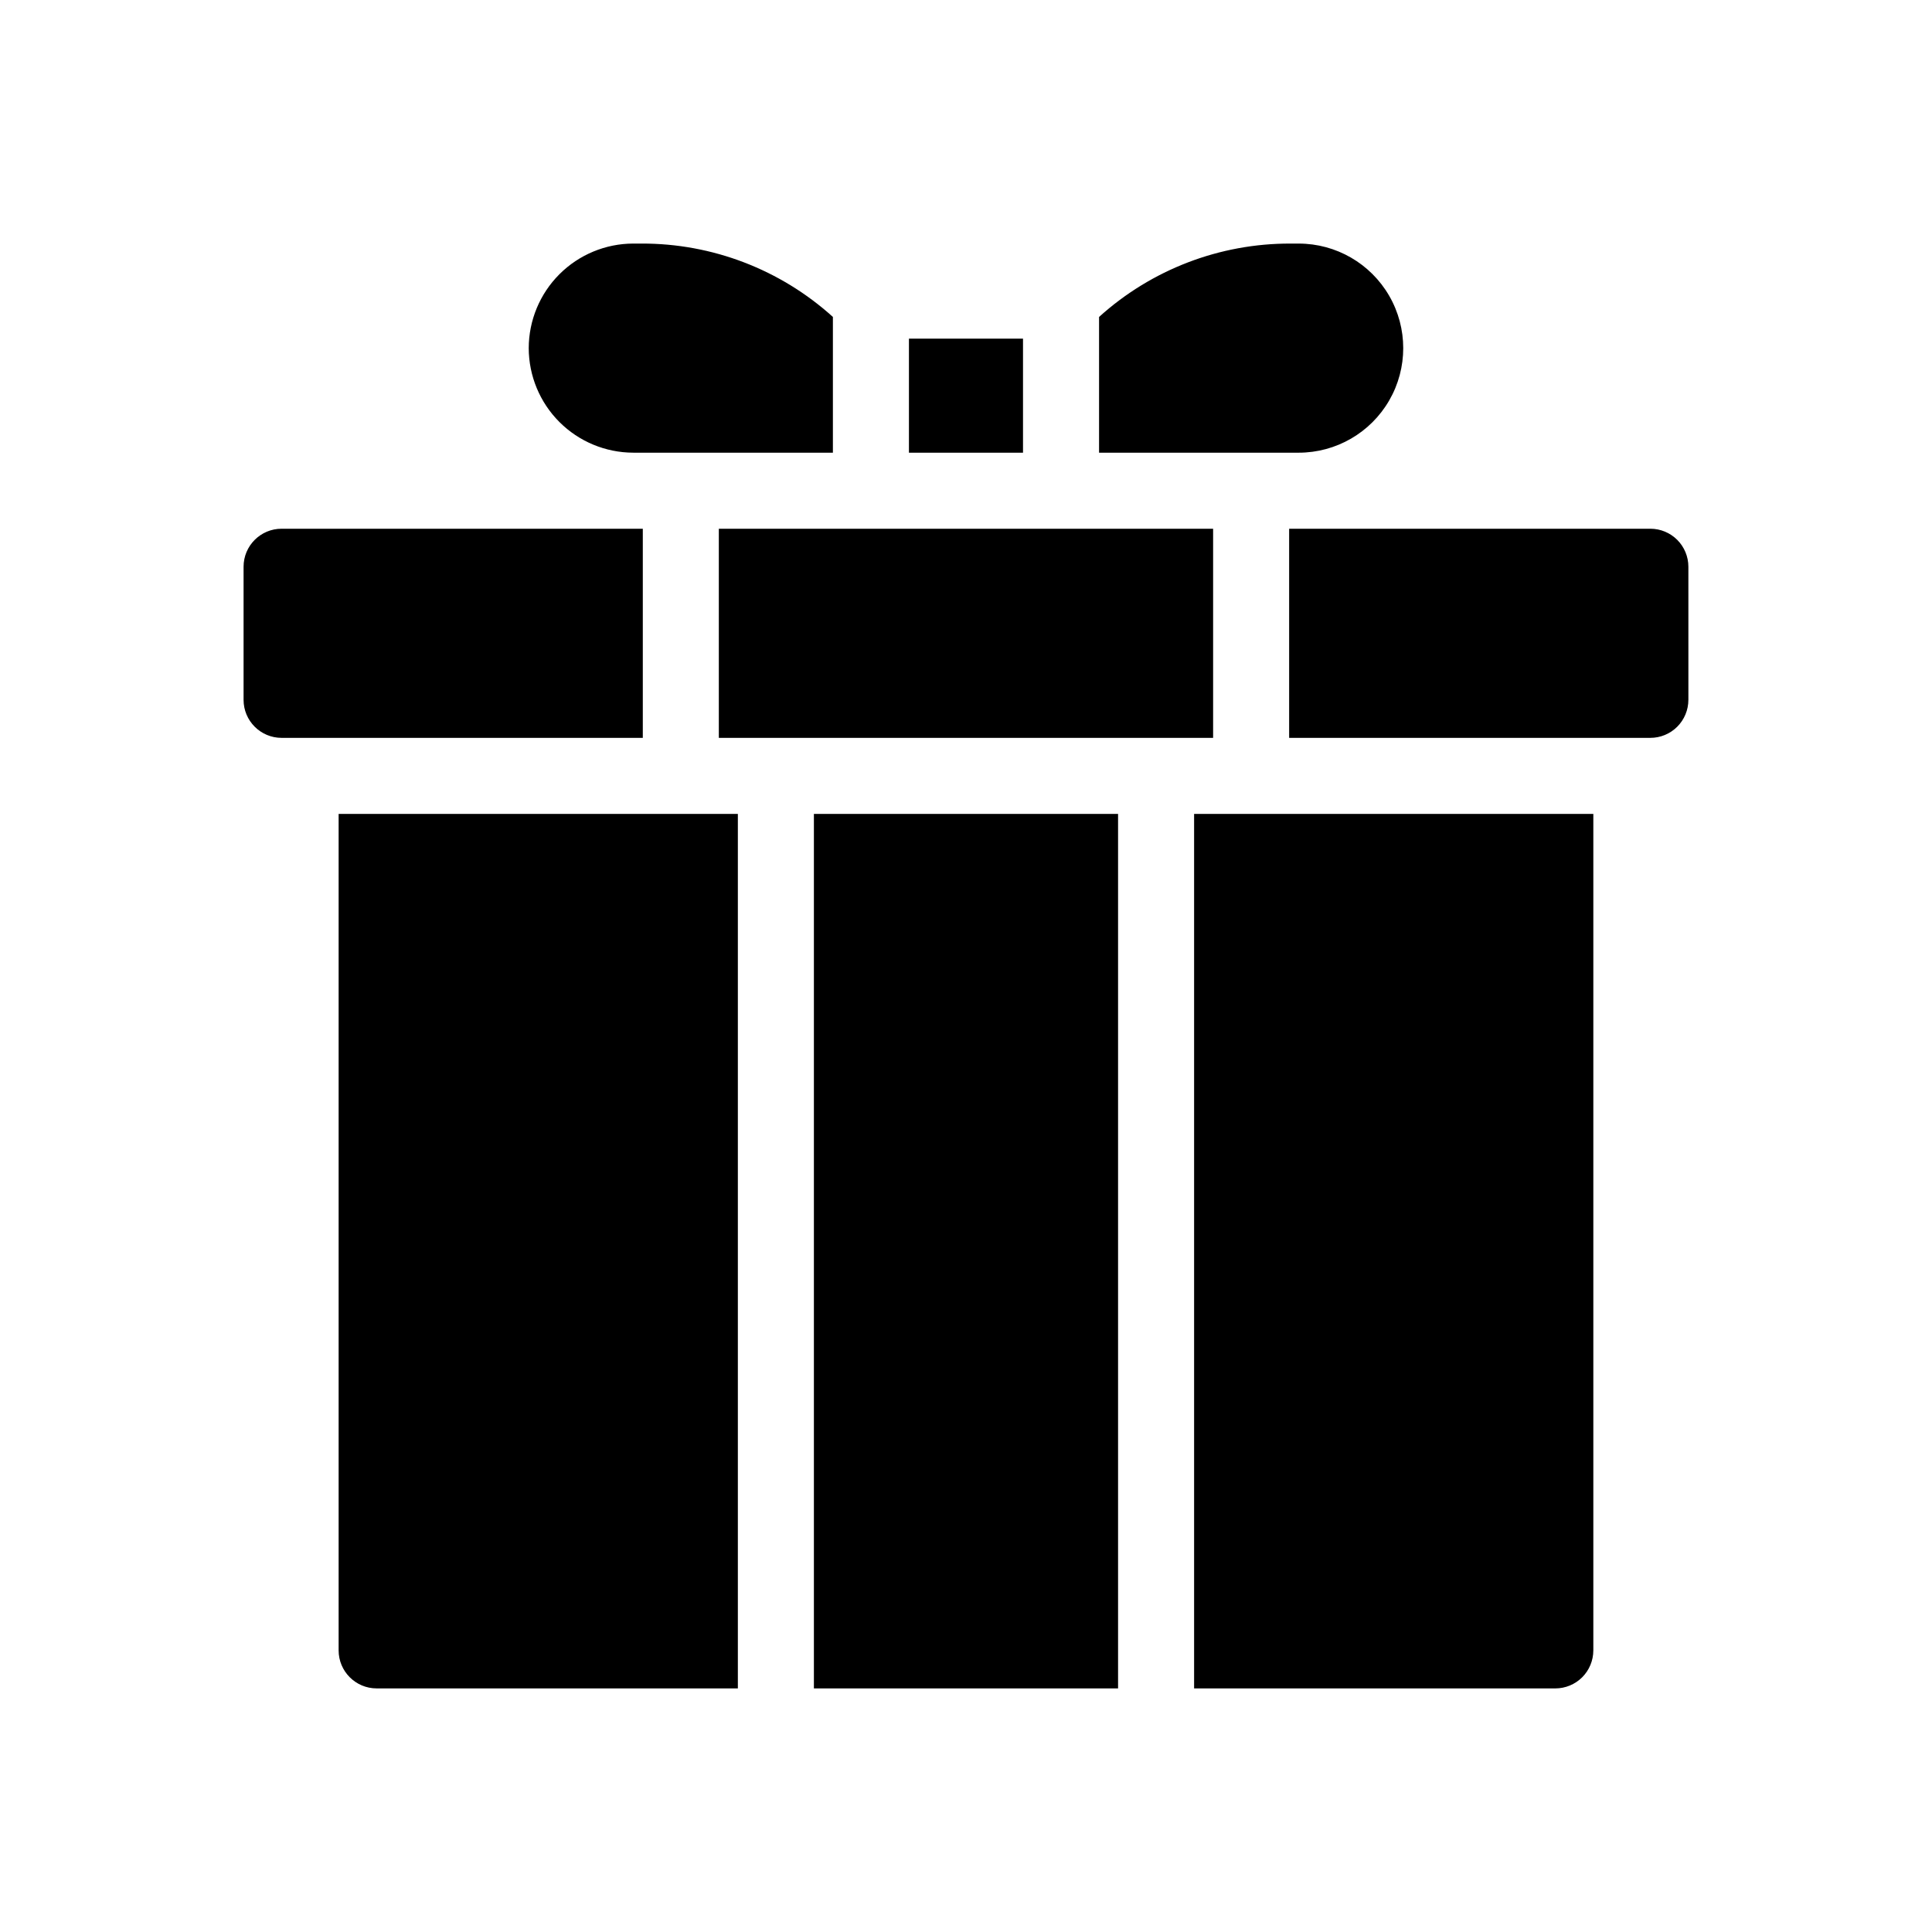 <?xml version="1.0" encoding="UTF-8"?>
<!-- Uploaded to: SVG Repo, www.svgrepo.com, Generator: SVG Repo Mixer Tools -->
<svg fill="#000000" width="800px" height="800px" version="1.1" viewBox="144 144 512 512" xmlns="http://www.w3.org/2000/svg">
 <path d="m488.16 208.55c9.902 0 19.047 5.281 24 13.855 4.949 8.574 4.949 19.137 0 27.707-4.953 8.574-14.098 13.855-24 13.855h-52.898v-35.973c13.898-12.57 31.992-19.504 50.734-19.445zm-22.672 130.99h-130.99v-55.422h130.99zm-50.379-75.574h-30.23v-30.227h30.23zm-130.99-27.707c0.016-7.348 2.938-14.387 8.133-19.582 5.191-5.191 12.234-8.117 19.578-8.129h2.168c18.742-0.059 36.832 6.875 50.73 19.445v35.973h-52.898c-7.344-0.012-14.387-2.938-19.578-8.129-5.195-5.195-8.117-12.234-8.133-19.578zm-75.57 93.203v-35.266c0-5.566 4.512-10.078 10.078-10.078h95.723v55.422h-95.723c-5.566 0-10.078-4.512-10.078-10.078zm25.191 251.91v-221.68h105.8v231.75h-95.727c-5.562 0-10.074-4.512-10.074-10.074zm125.95 10.078v-231.75h80.609v231.75zm206.56-10.078h-0.004c0 2.672-1.059 5.234-2.949 7.125-1.891 1.887-4.453 2.949-7.125 2.949h-95.723v-231.75h105.8zm25.191-251.91h-0.004c0 2.672-1.062 5.234-2.949 7.125-1.891 1.891-4.453 2.953-7.125 2.953h-95.727v-55.422h95.727c2.672 0 5.234 1.062 7.125 2.953 1.887 1.891 2.949 4.453 2.949 7.125z"/>
</svg>